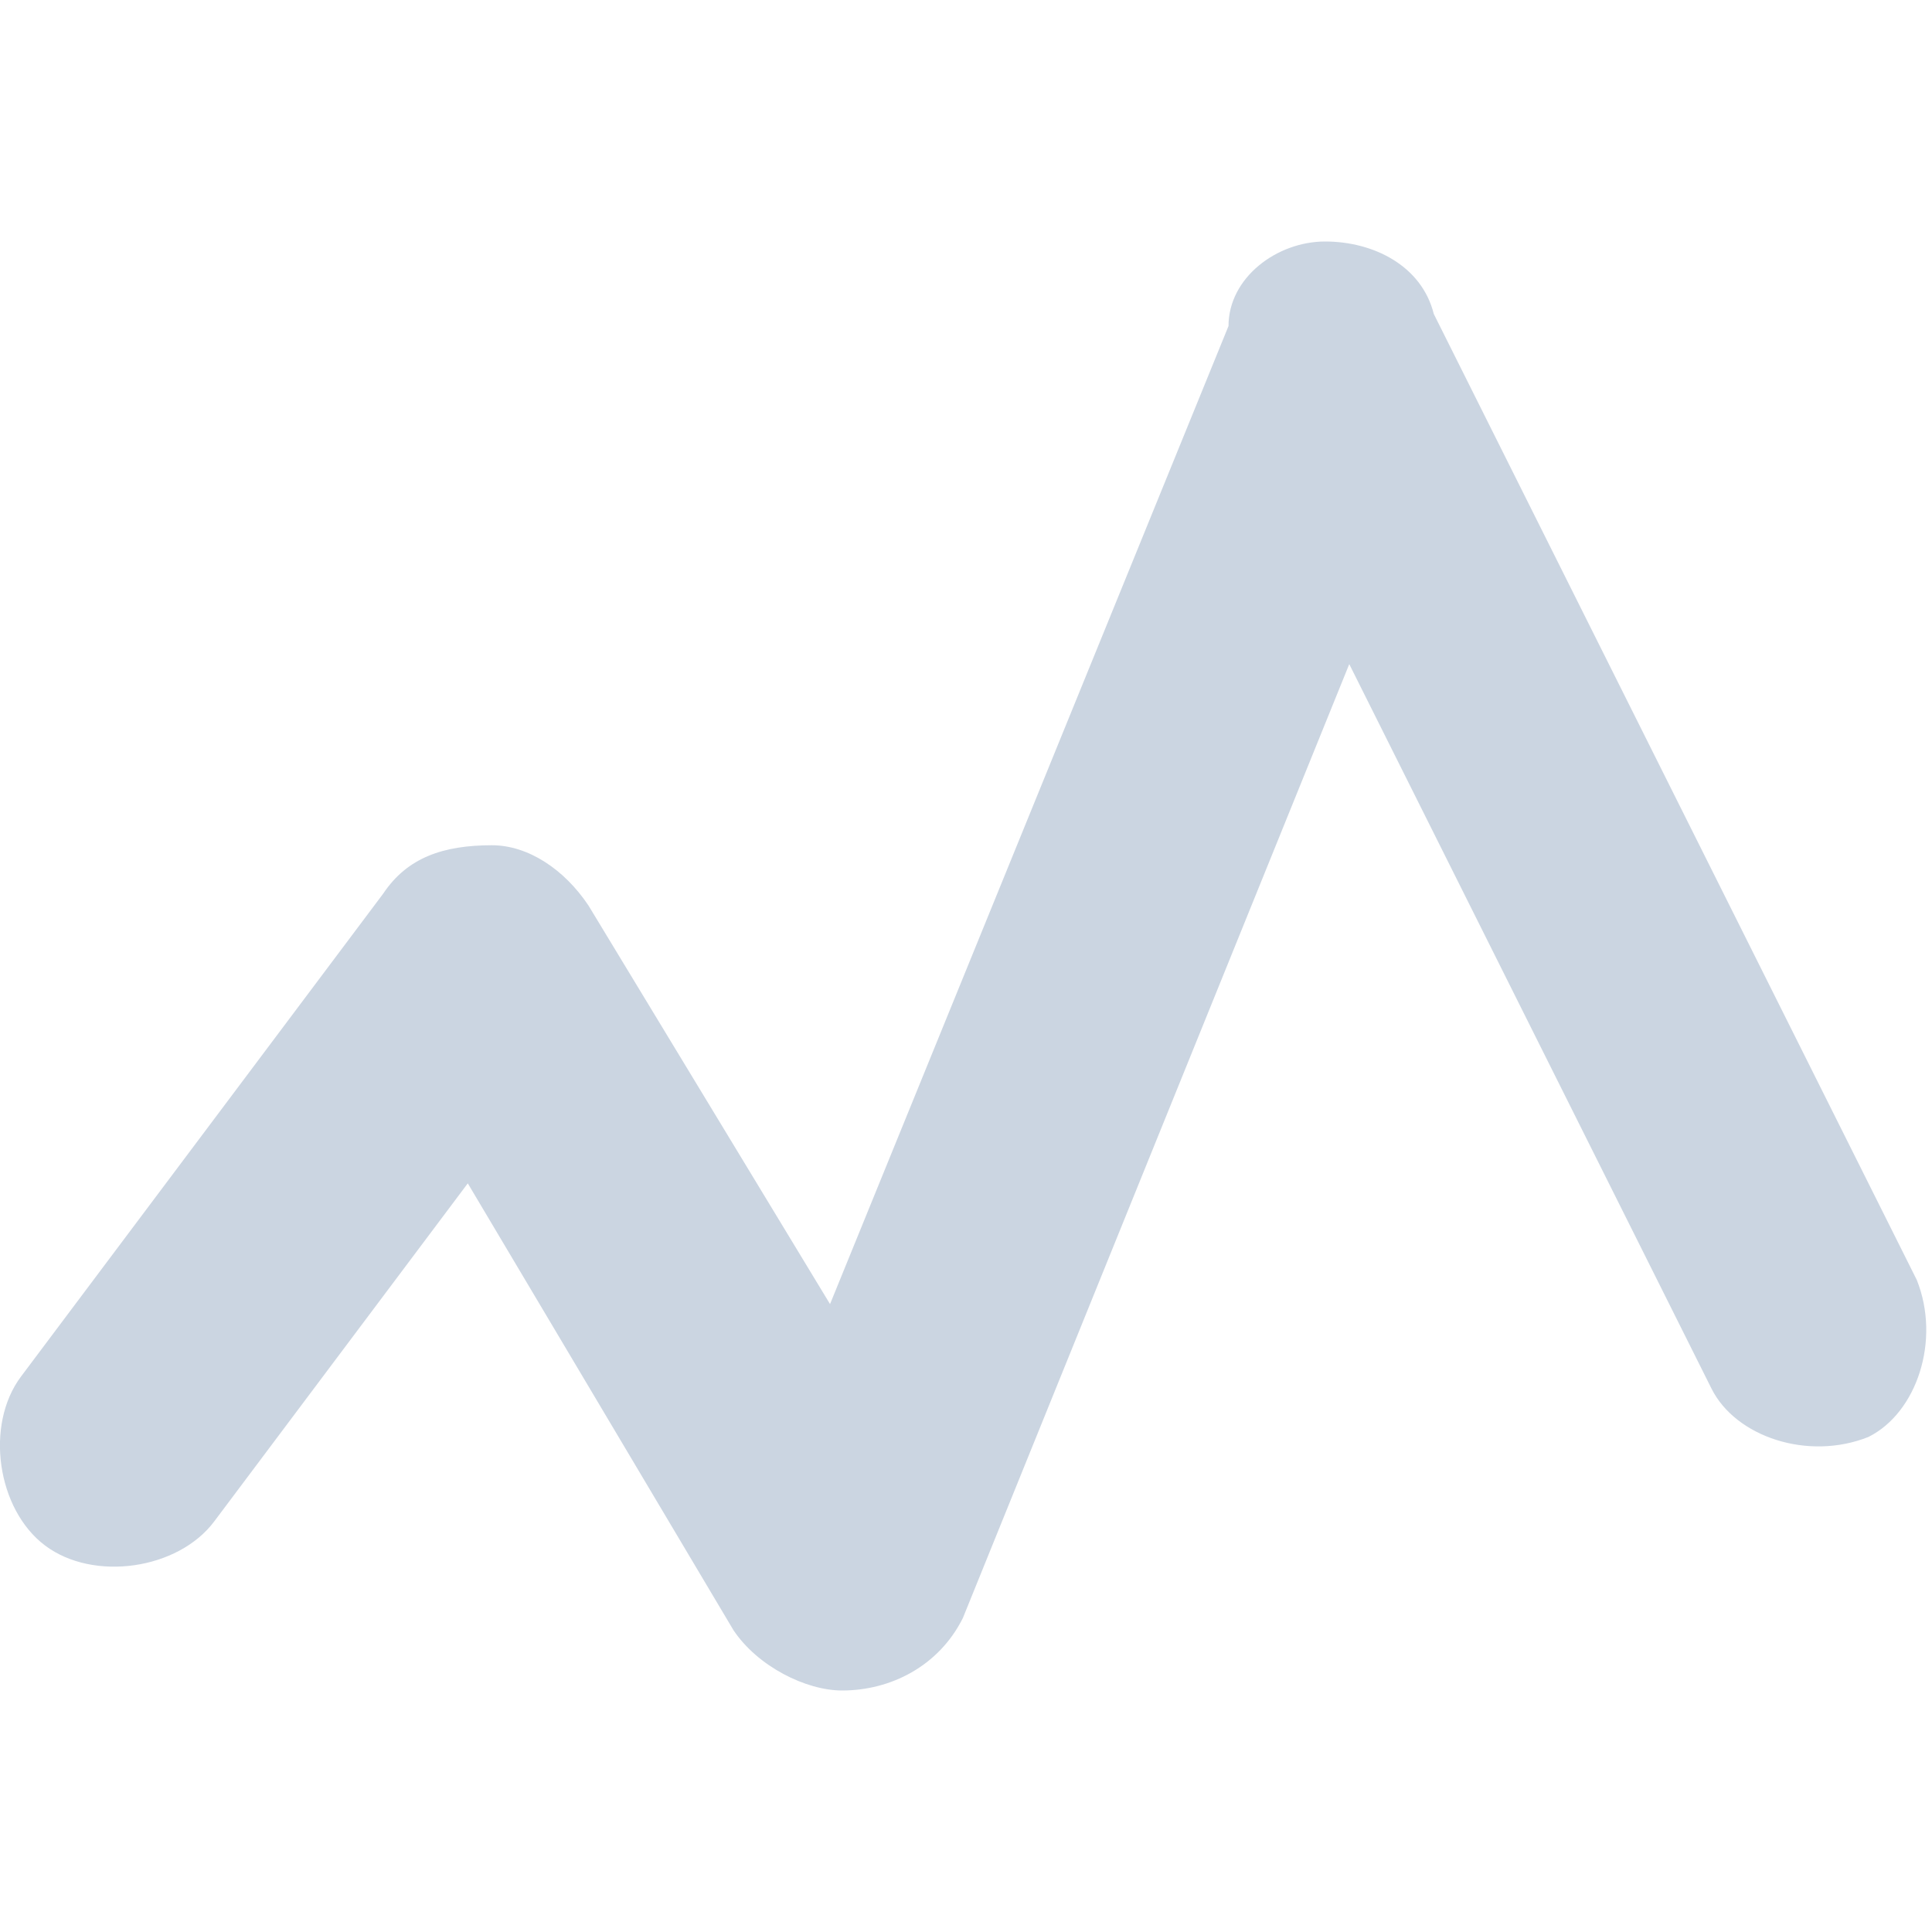 <svg fill="#cbd5e1" style="flex-shrink:0;" xmlns="http://www.w3.org/2000/svg" width="16" height="16">
    <path
        d="M6.974 14c-.3 0-.7-.2-.9-.5l-2.2-3.7-2.1 2.8c-.3.4-1 .5-1.4.2-.4-.3-.5-1-.2-1.4l3-4c.2-.3.5-.4.9-.4.3 0 .6.2.8.5l2 3.3 3.3-8.1c0-.4.4-.7.8-.7s.8.2.9.6l4 8c.2.5 0 1.1-.4 1.3-.5.2-1.1 0-1.3-.4l-3-6-3.2 7.9c-.2.4-.6.6-1 .6Z">
    </path>
</svg>